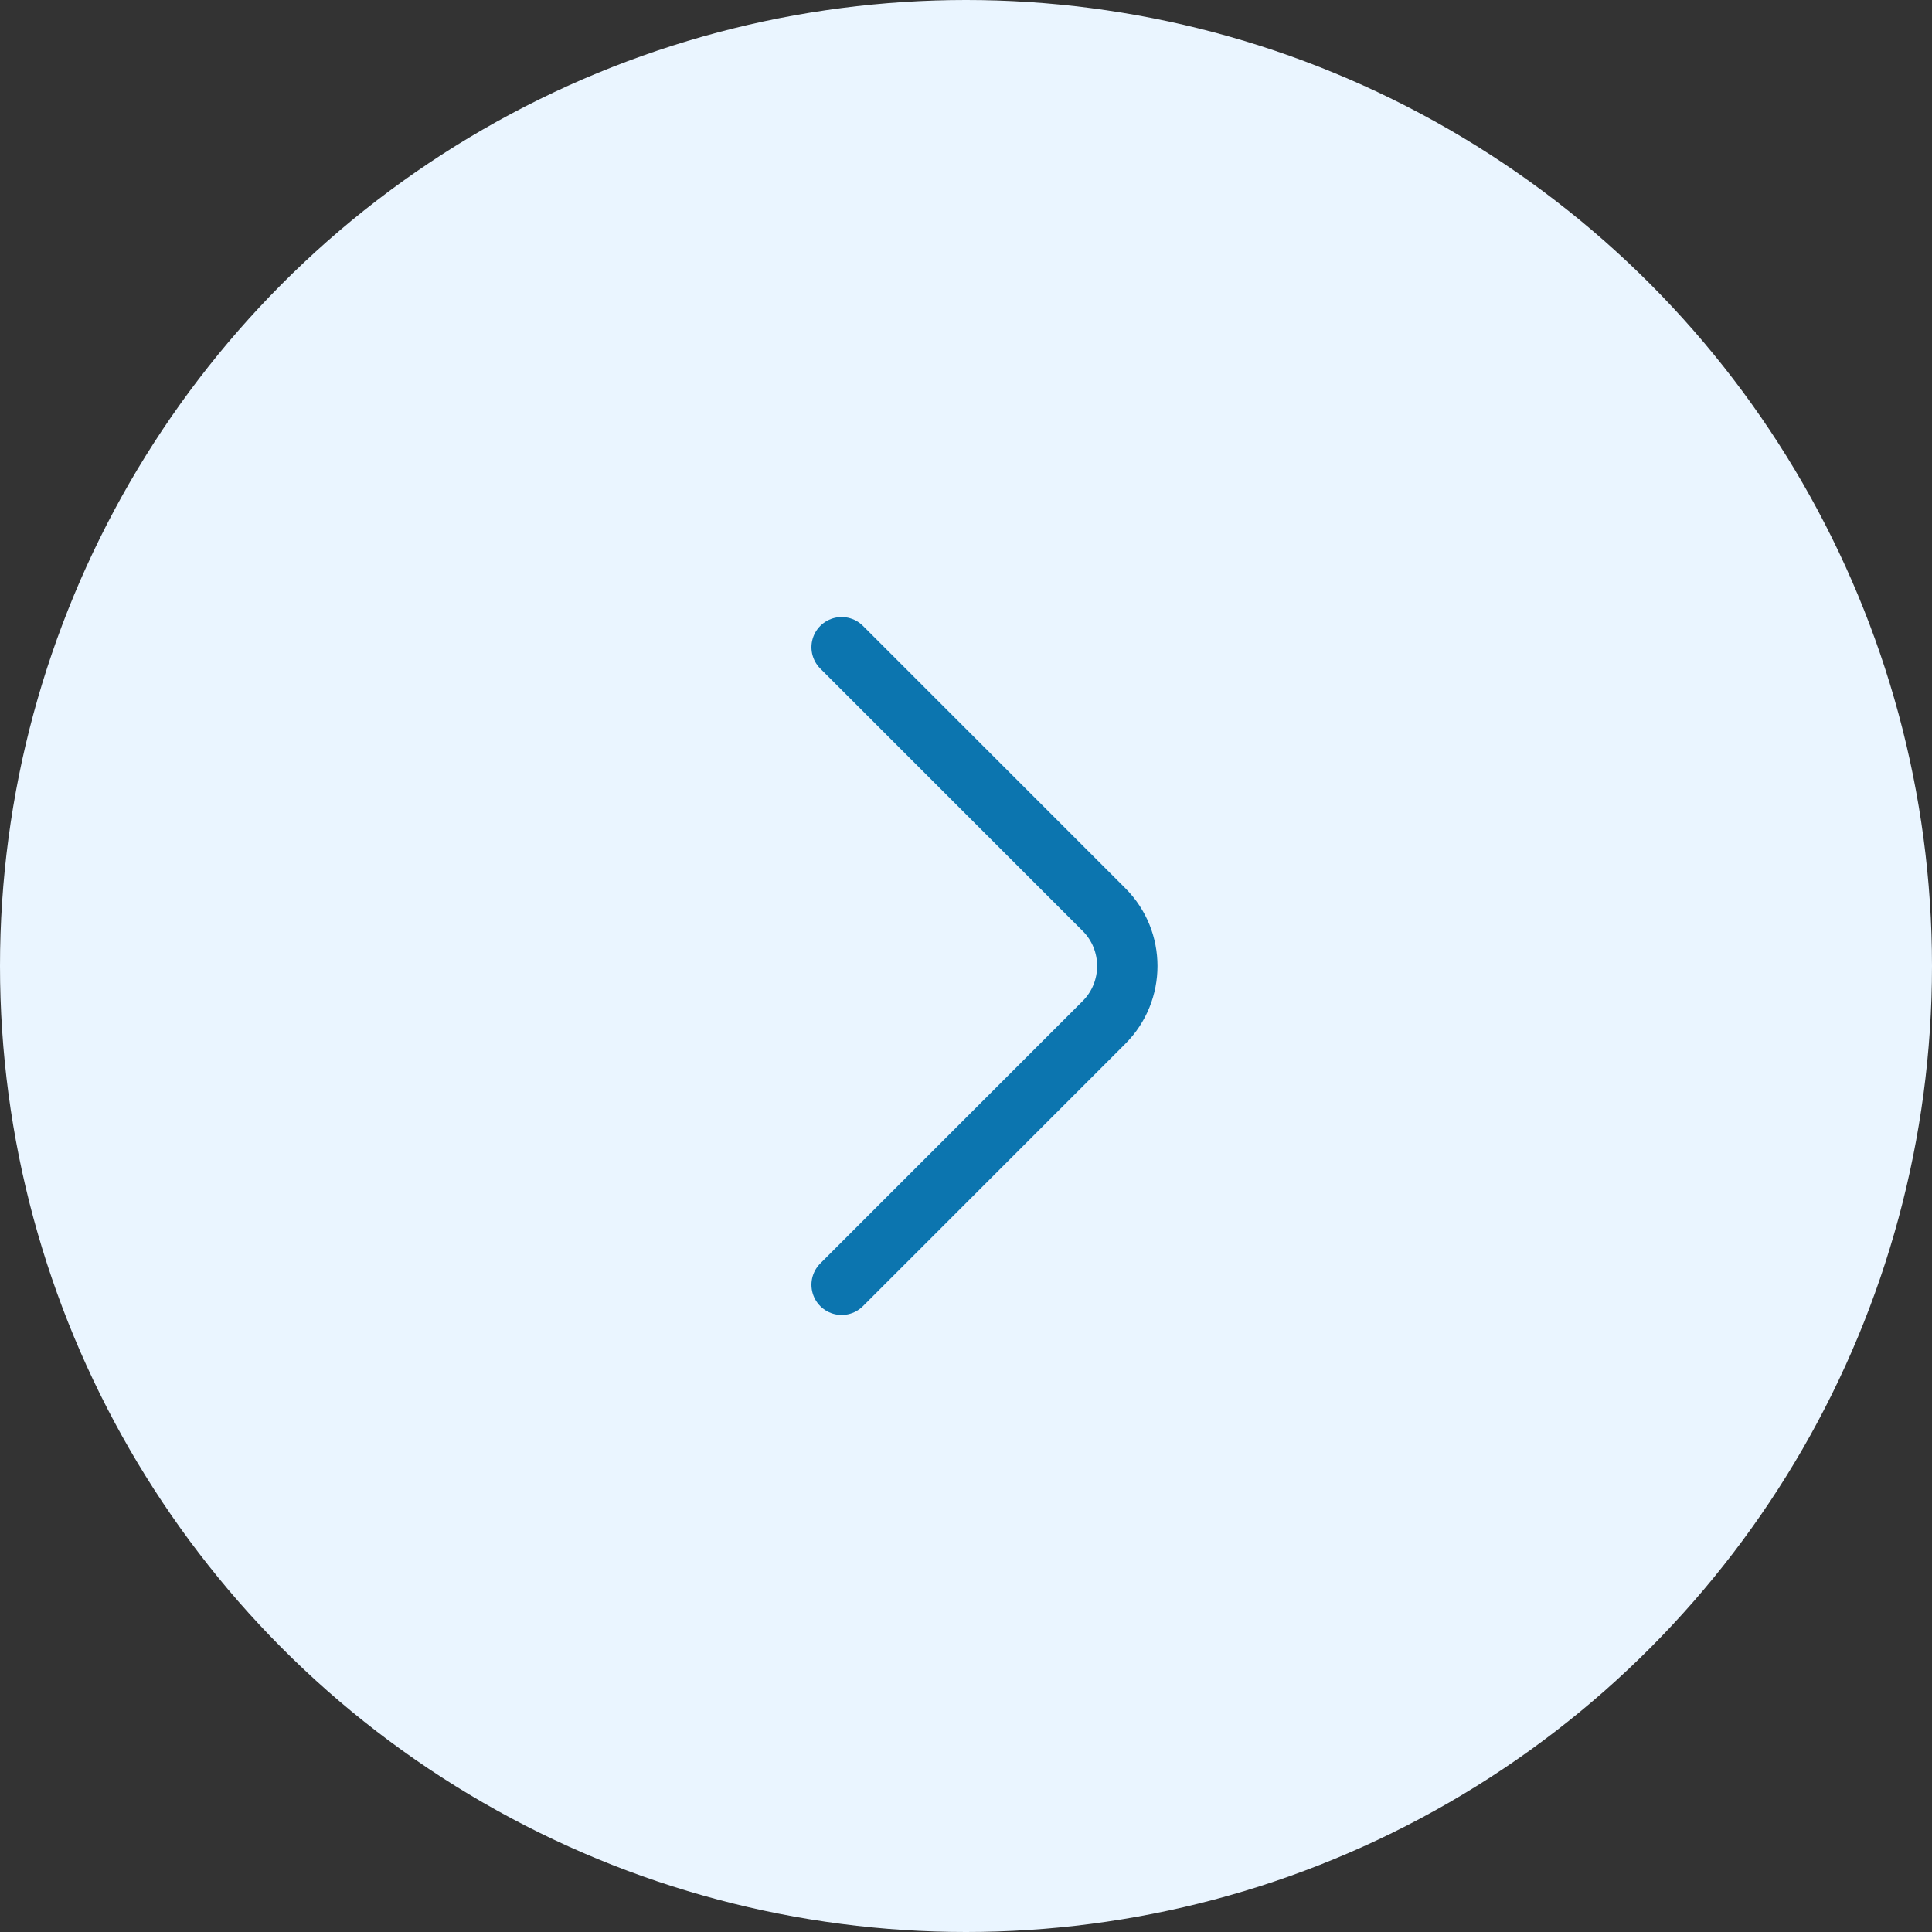 <svg width="48" height="48" viewBox="0 0 48 48" fill="none" xmlns="http://www.w3.org/2000/svg">
    <rect x="0" y="0" width="48" height="48" fill="#333333" stroke="none"/>
    <circle cx="24" cy="24" r="24" fill="#EAF5FF"/>
    <path d="m20.91 31.92 6.52-6.52c.77-.77.77-2.03 0-2.8l-6.52-6.52" stroke="#0C75AF" stroke-width="1.5" stroke-miterlimit="10" stroke-linecap="round" stroke-linejoin="round"/>
</svg>
